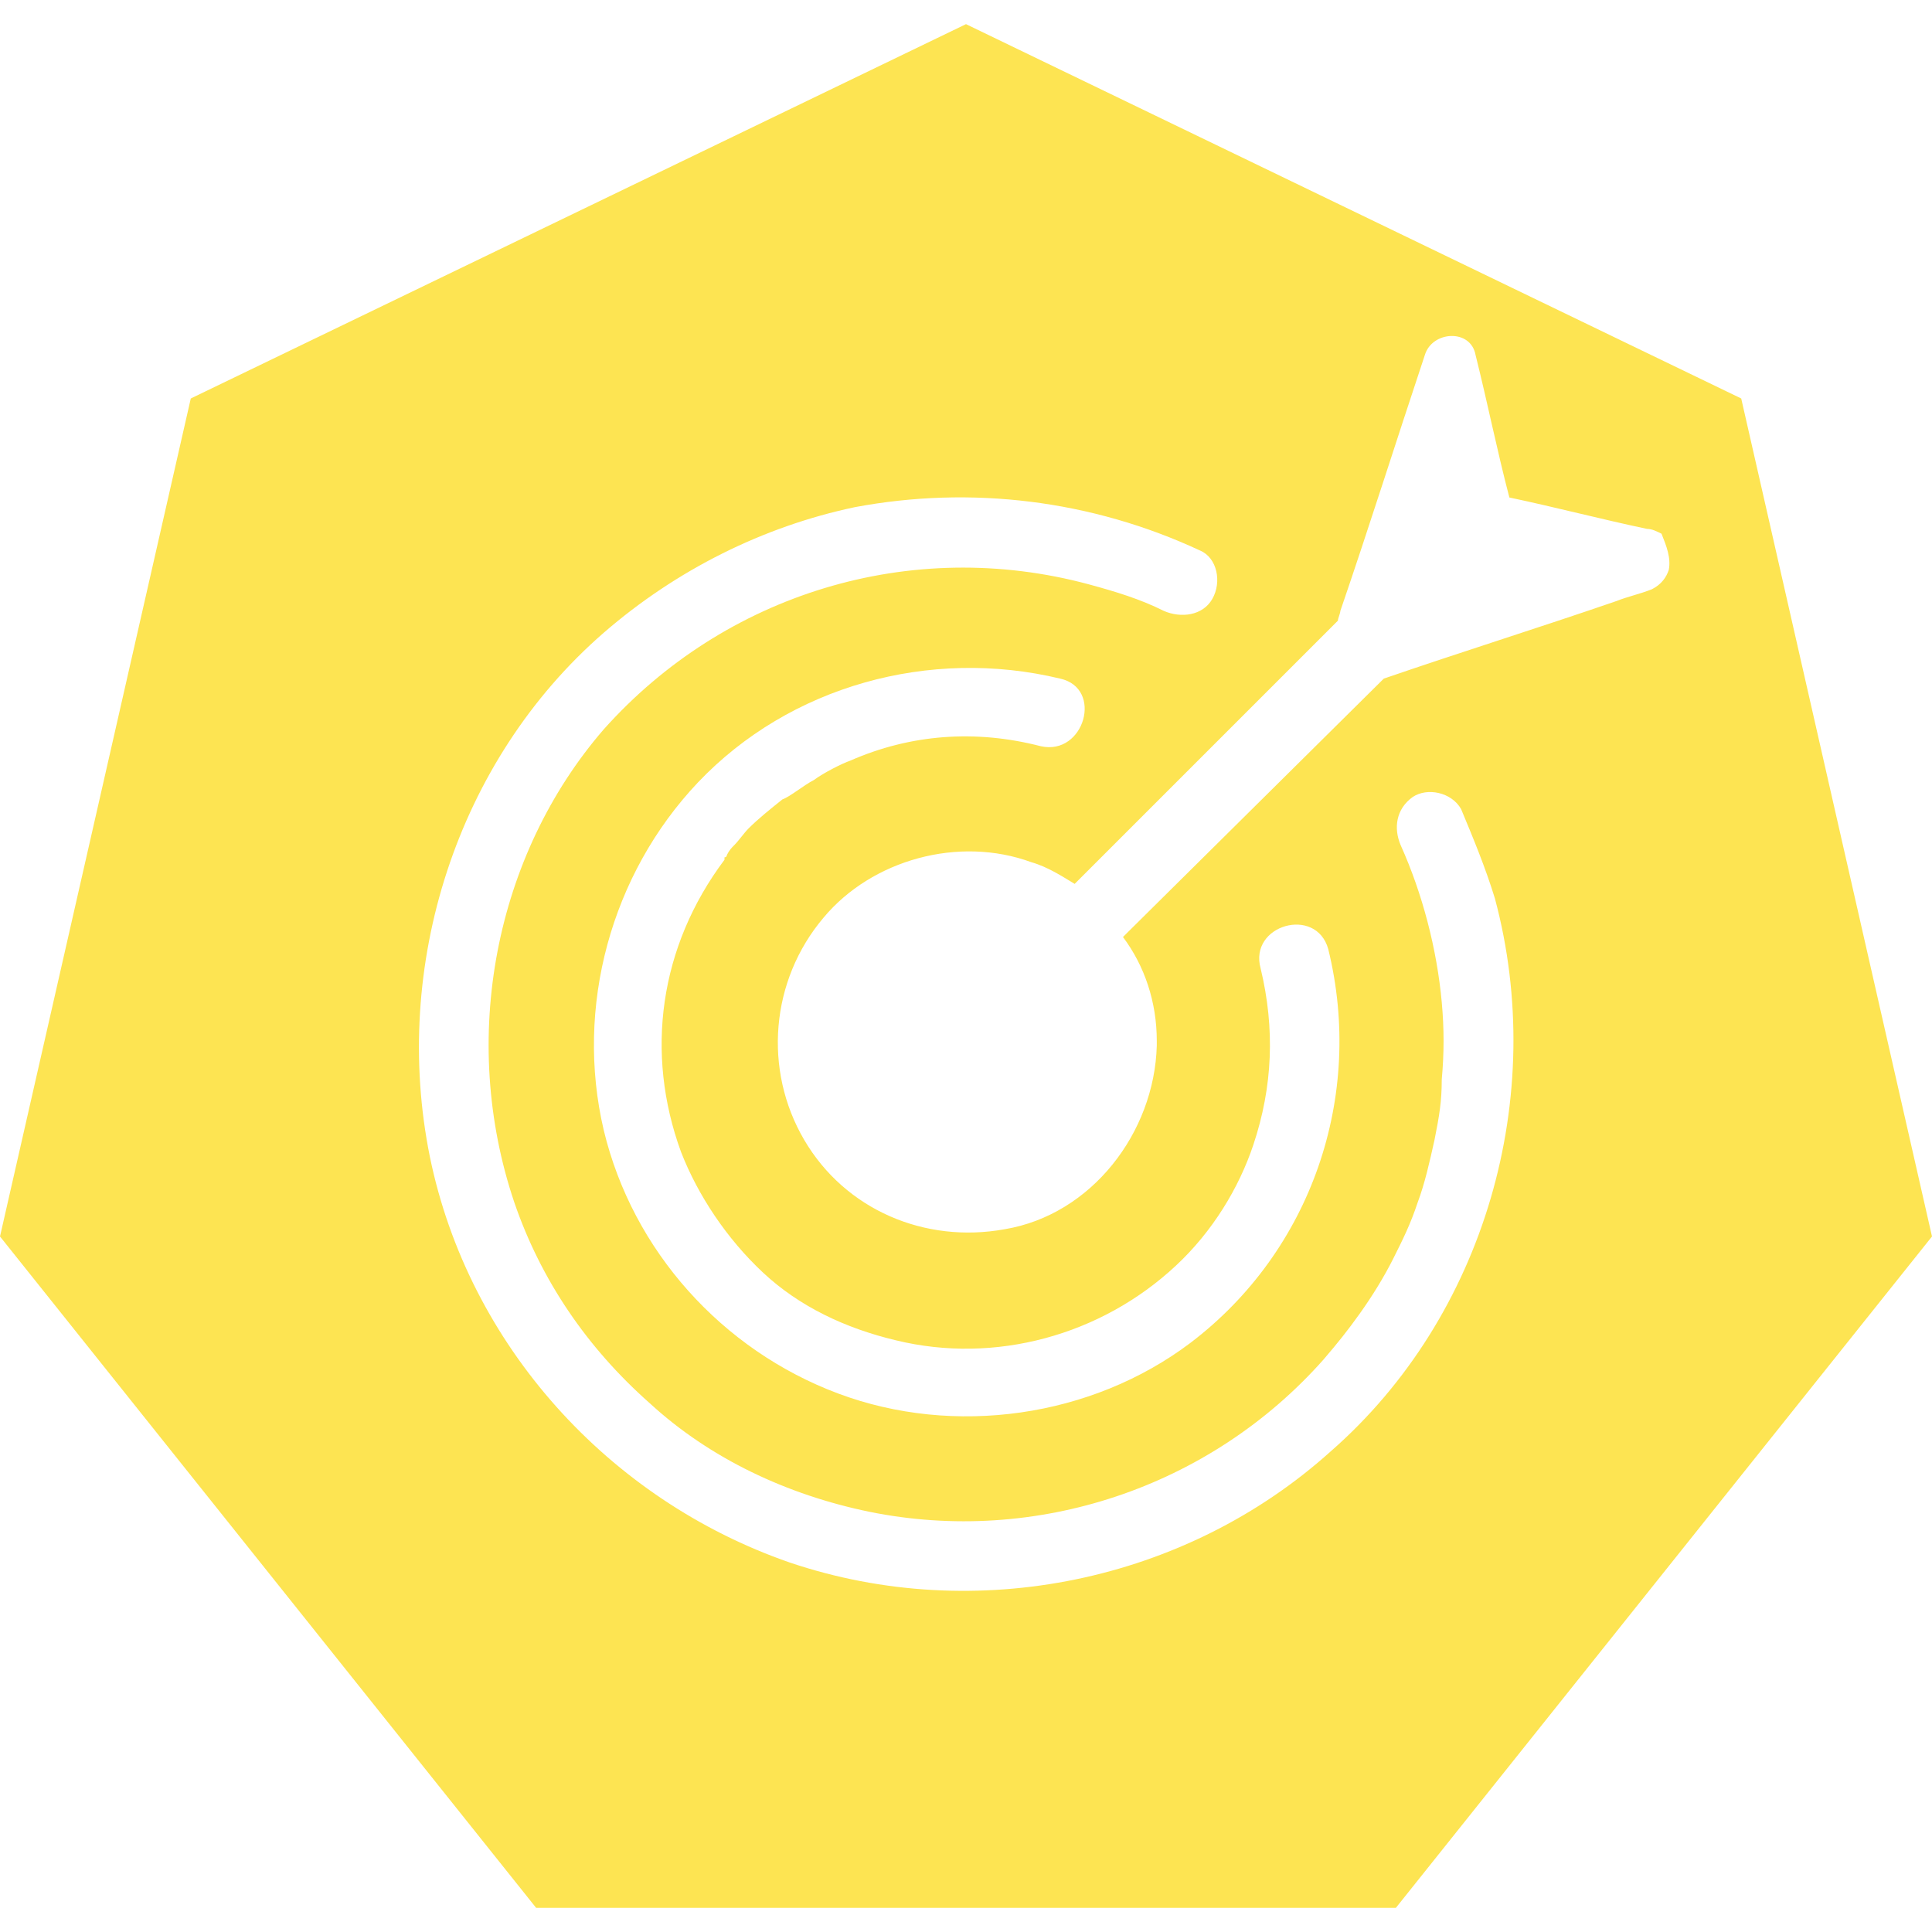 <svg enable-background="new 0 0 80 80" viewBox="0 0 80 80" xmlns="http://www.w3.org/2000/svg"><path d="m72.1 16.5-32.1-15.5-32.1 15.5-7.9 34.7 22.2 27.8h35.6l22.2-27.8zm-17 43.6c-6 5.4-14.7 7.2-22.4 4.6-7.5-2.6-13.3-9-14.9-16.8-1.6-7.9 1.1-16.4 7.2-21.7 3-2.6 6.6-4.4 10.4-5.2 4.8-.9 9.8-.3 14.3 1.8.7.3.9 1.3.5 2s-1.3.8-2 .5c-1-.5-2-.8-3.1-1.1-7.4-2-15.1.4-20.1 6-4.5 5.2-6 12.8-3.7 19.6 1.1 3.2 3 6 5.6 8.3 2.5 2.3 5.7 3.8 9.1 4.5 6.9 1.4 14.1-1 18.8-6.3.6-.7 1-1.2 1.5-1.9s1-1.5 1.4-2.3.7-1.4 1-2.3c.3-.8.5-1.7.7-2.6.2-1 .3-1.6.3-2.5.1-1.1.1-2.1 0-3.2-.2-2.2-.8-4.5-1.7-6.5-.3-.7-.2-1.5.5-2 .6-.4 1.6-.2 2 .5.5 1.2 1 2.4 1.4 3.7 2.2 8.2-.4 17.3-6.8 22.9zm-26.9-12.4c.7 1.8 1.9 3.6 3.4 5s3.4 2.3 5.5 2.8c4.1 1 8.5-.2 11.6-3.1 1.5-1.4 2.6-3.2 3.2-5 .8-2.4.9-4.8.3-7.3-.5-1.8 2.3-2.6 2.8-.8 1.5 6.1-.7 12.5-5.7 16.3-4.1 3.1-9.8 3.9-14.6 2.1s-8.5-5.9-9.7-10.9c-1.2-5.1.3-10.6 3.9-14.4 3.8-4 9.6-5.6 15-4.3 1.8.4 1 3.2-.8 2.8-2.7-.7-5.4-.5-7.9.6-.3.1-1.1.5-1.5.8-.4.2-1 .7-1.3.8-.5.4-1 .8-1.4 1.2-.2.2-.4.5-.6.7-.1.1-.2.2-.3.4 0 0 0 .1-.1.1v.1c-2.7 3.6-3.3 8-1.8 12.1zm40.9-24.1c-.1.3-.3.6-.7.8-.5.2-1 .3-1.5.5-3.2 1.1-6.4 2.1-9.6 3.2l-10.6 10.5c-.1.1-.1.1-.2.2.9 1.2 1.4 2.7 1.4 4.3v.1.1c-.1 3.6-2.7 7-6.3 7.6-3.3.6-6.6-.8-8.3-3.7s-1.4-6.6.8-9.2c2-2.4 5.6-3.4 8.6-2.3.7.2 1.3.6 1.8.9l5.6-5.6 5.3-5.3c0-.1.1-.3.1-.4 1.2-3.5 2.3-7 3.5-10.6.3-1 1.9-1.1 2.1 0 .5 2 .9 4 1.4 5.9 1.9.4 3.8.9 5.7 1.3.2 0 .4.1.6.2.2.5.4 1 .3 1.5z" fill="#fde452"/></svg>